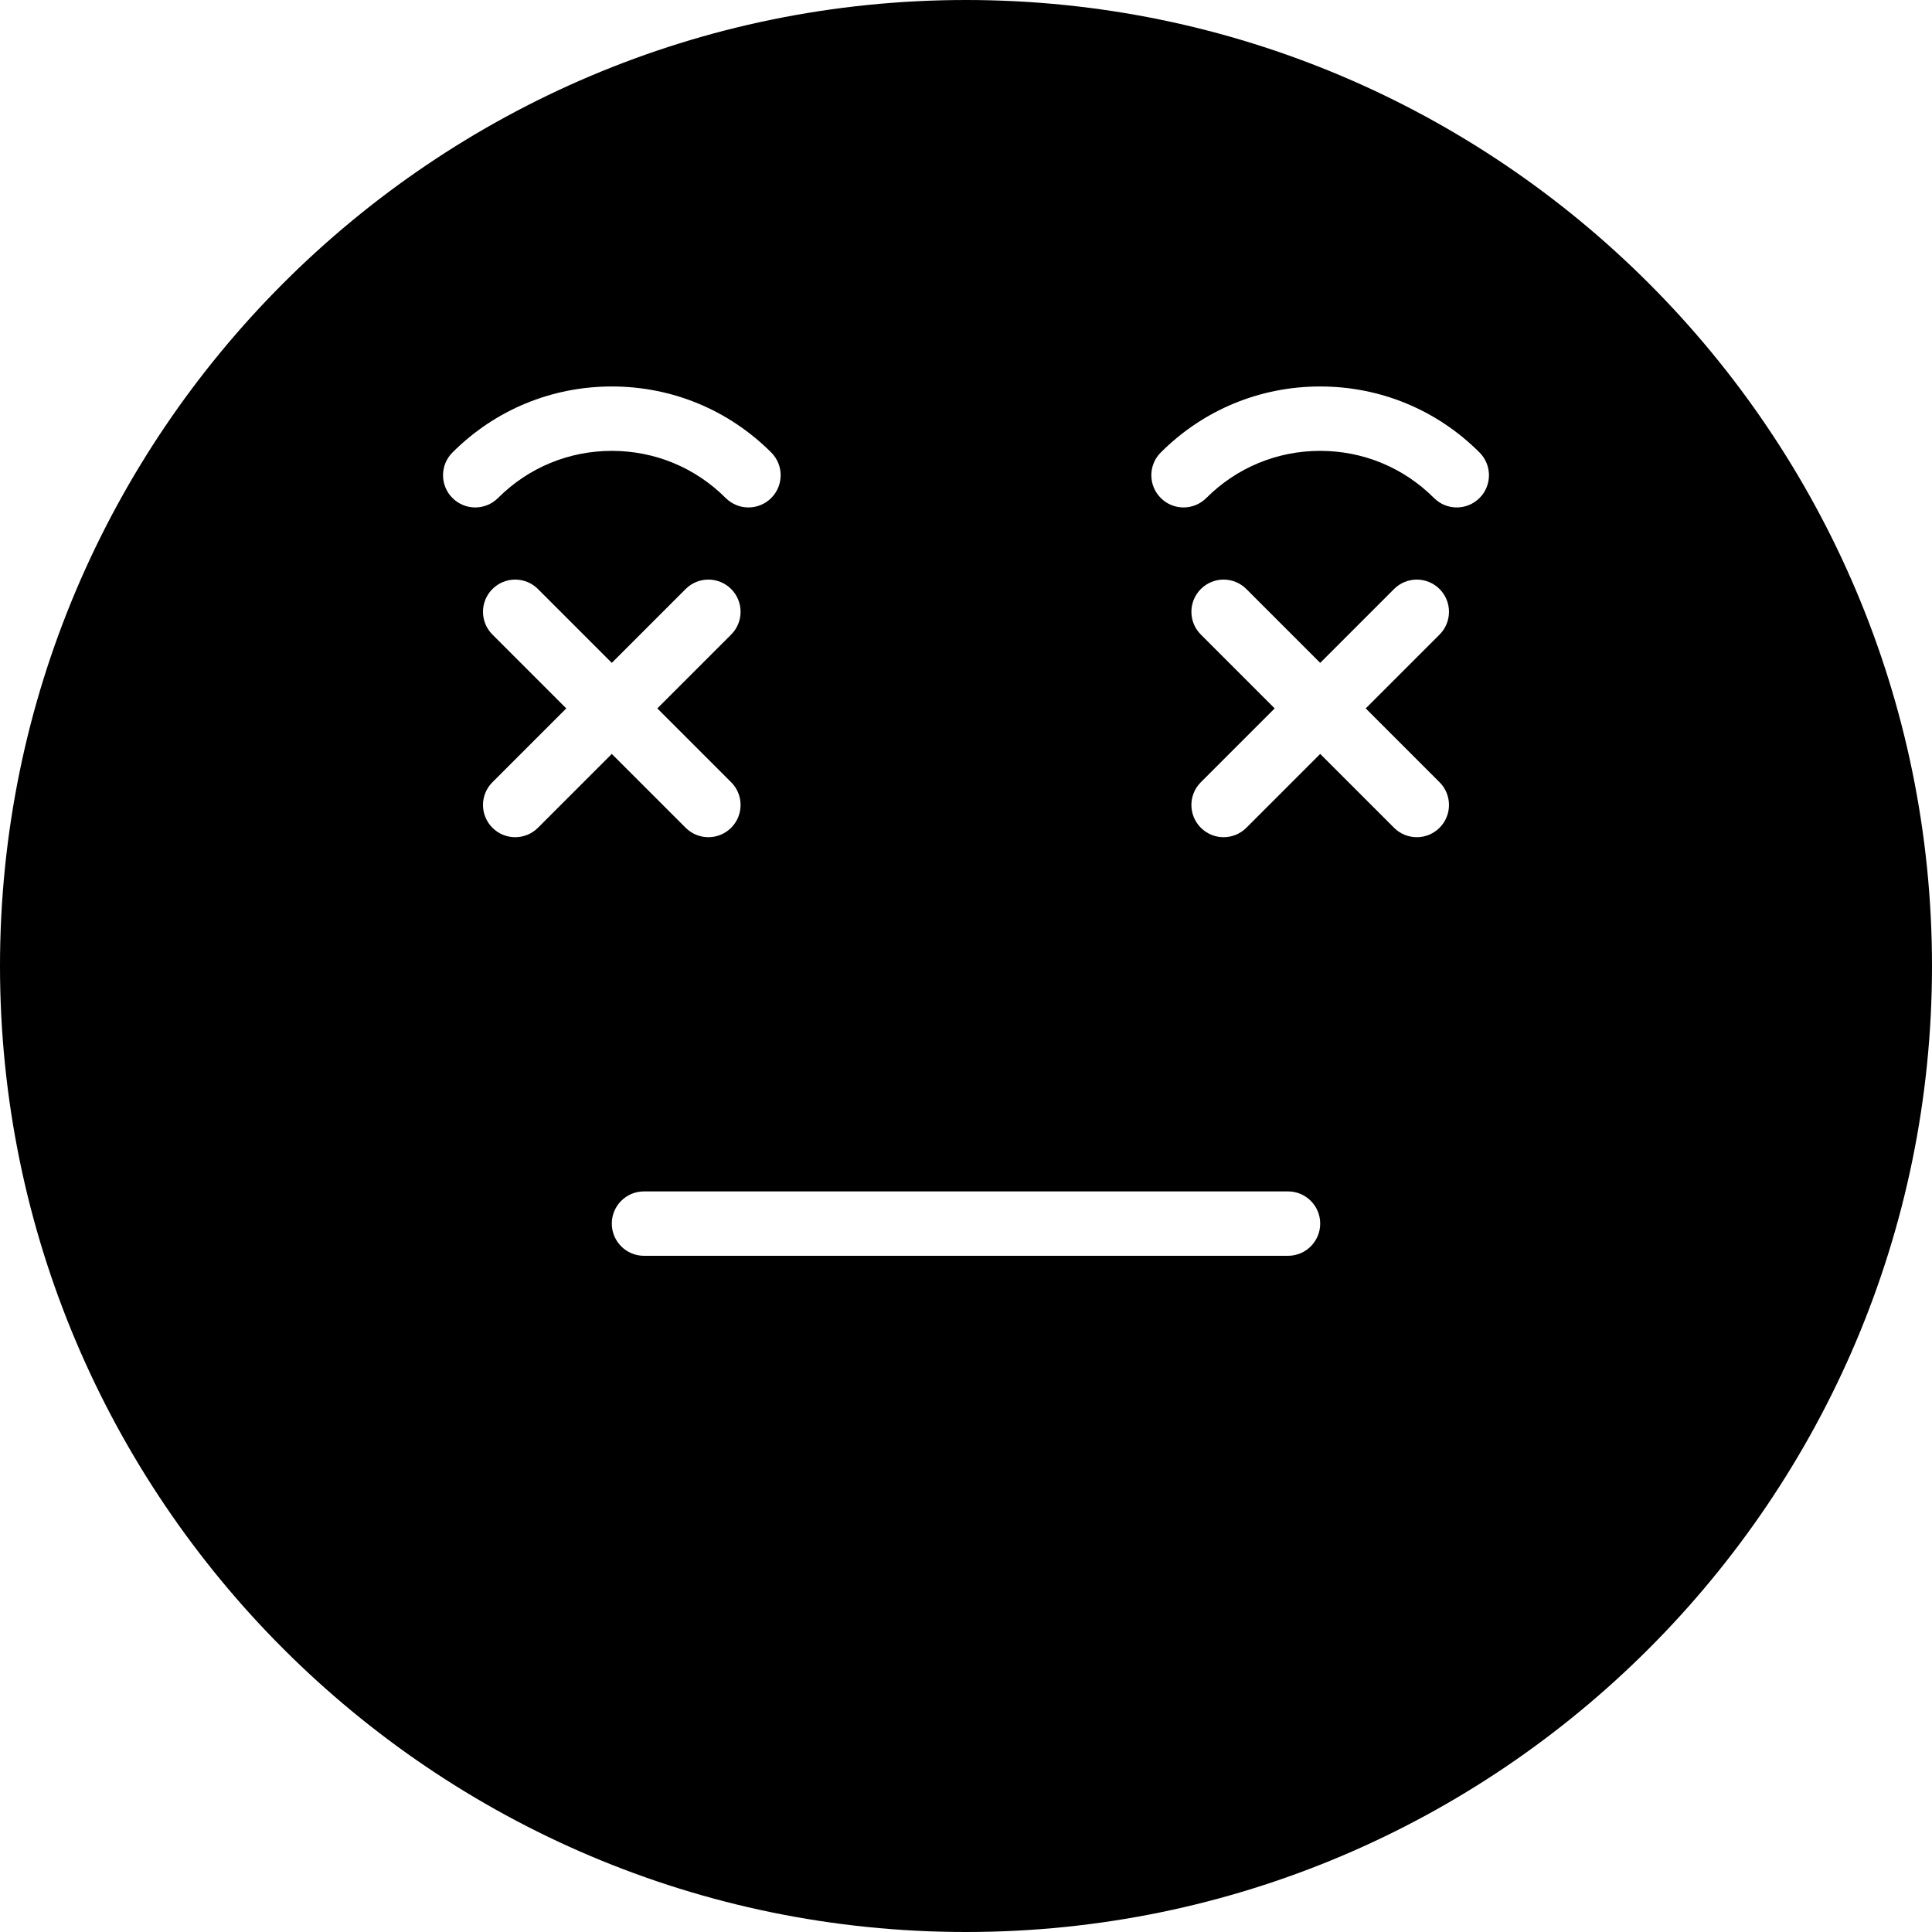 <?xml version="1.0" encoding="iso-8859-1"?>
<!-- Uploaded to: SVG Repo, www.svgrepo.com, Generator: SVG Repo Mixer Tools -->
<svg fill="#000000" height="800px" width="800px" version="1.1" id="Layer_1" xmlns="http://www.w3.org/2000/svg" xmlns:xlink="http://www.w3.org/1999/xlink" 
	 viewBox="0 0 512 512" xml:space="preserve">
<g>
	<g>
		<path d="M256,0C114.842,0,0,114.842,0,256s114.842,256,256,256s256-114.842,256-256S397.158,0,256,0z M119.91,131.977
			c-3.337-3.328-3.337-8.73,0-12.066c11.281-11.281,26.274-17.493,42.231-17.493s30.959,6.212,42.24,17.493
			c3.336,3.328,3.336,8.73,0,12.066c-1.664,1.664-3.849,2.5-6.033,2.5c-2.185,0-4.369-0.836-6.033-2.5
			c-8.055-8.055-18.773-12.493-30.174-12.493c-11.392,0-22.11,4.437-30.165,12.493C128.64,135.313,123.238,135.313,119.91,131.977z
			 M136.533,221.867c-2.185,0-4.369-0.836-6.033-2.5c-3.336-3.337-3.336-8.738,0-12.066l19.567-19.567L130.5,168.166
			c-3.336-3.336-3.336-8.738,0-12.066c3.328-3.337,8.73-3.337,12.066,0l19.567,19.567L181.7,156.1c3.328-3.337,8.73-3.337,12.066,0
			c3.328,3.328,3.328,8.73,0,12.066l-19.567,19.567l19.567,19.567c3.328,3.328,3.328,8.73,0,12.066
			c-1.673,1.664-3.849,2.5-6.033,2.5s-4.369-0.836-6.033-2.5l-19.567-19.567l-19.567,19.567
			C140.894,221.03,138.718,221.867,136.533,221.867z M341.333,332.8H170.667c-4.719,0-8.533-3.823-8.533-8.533
			c0-4.719,3.814-8.533,8.533-8.533h170.667c4.71,0,8.533,3.814,8.533,8.533C349.867,328.977,346.044,332.8,341.333,332.8z
			 M381.5,207.3c3.328,3.328,3.328,8.73,0,12.066c-1.673,1.664-3.849,2.5-6.033,2.5c-2.185,0-4.369-0.836-6.033-2.5l-19.567-19.567
			L330.3,219.366c-1.673,1.664-3.849,2.5-6.033,2.5c-2.185,0-4.369-0.836-6.033-2.5c-3.336-3.337-3.336-8.738,0-12.066
			l19.567-19.567l-19.567-19.567c-3.336-3.336-3.336-8.738,0-12.066c3.328-3.337,8.73-3.337,12.066,0l19.567,19.567l19.567-19.567
			c3.328-3.337,8.73-3.337,12.066,0c3.328,3.328,3.328,8.73,0,12.066l-19.567,19.567L381.5,207.3z M392.09,131.977
			c-1.664,1.664-3.849,2.5-6.033,2.5c-2.185,0-4.369-0.836-6.033-2.5c-8.055-8.055-18.773-12.493-30.165-12.493
			c-11.401,0-22.118,4.437-30.174,12.493c-3.337,3.336-8.738,3.336-12.066,0c-3.337-3.337-3.337-8.738,0-12.066
			c11.281-11.281,26.283-17.493,42.24-17.493s30.95,6.212,42.231,17.493C395.426,123.247,395.426,128.649,392.09,131.977z"/>
	</g>
</g>
</svg>